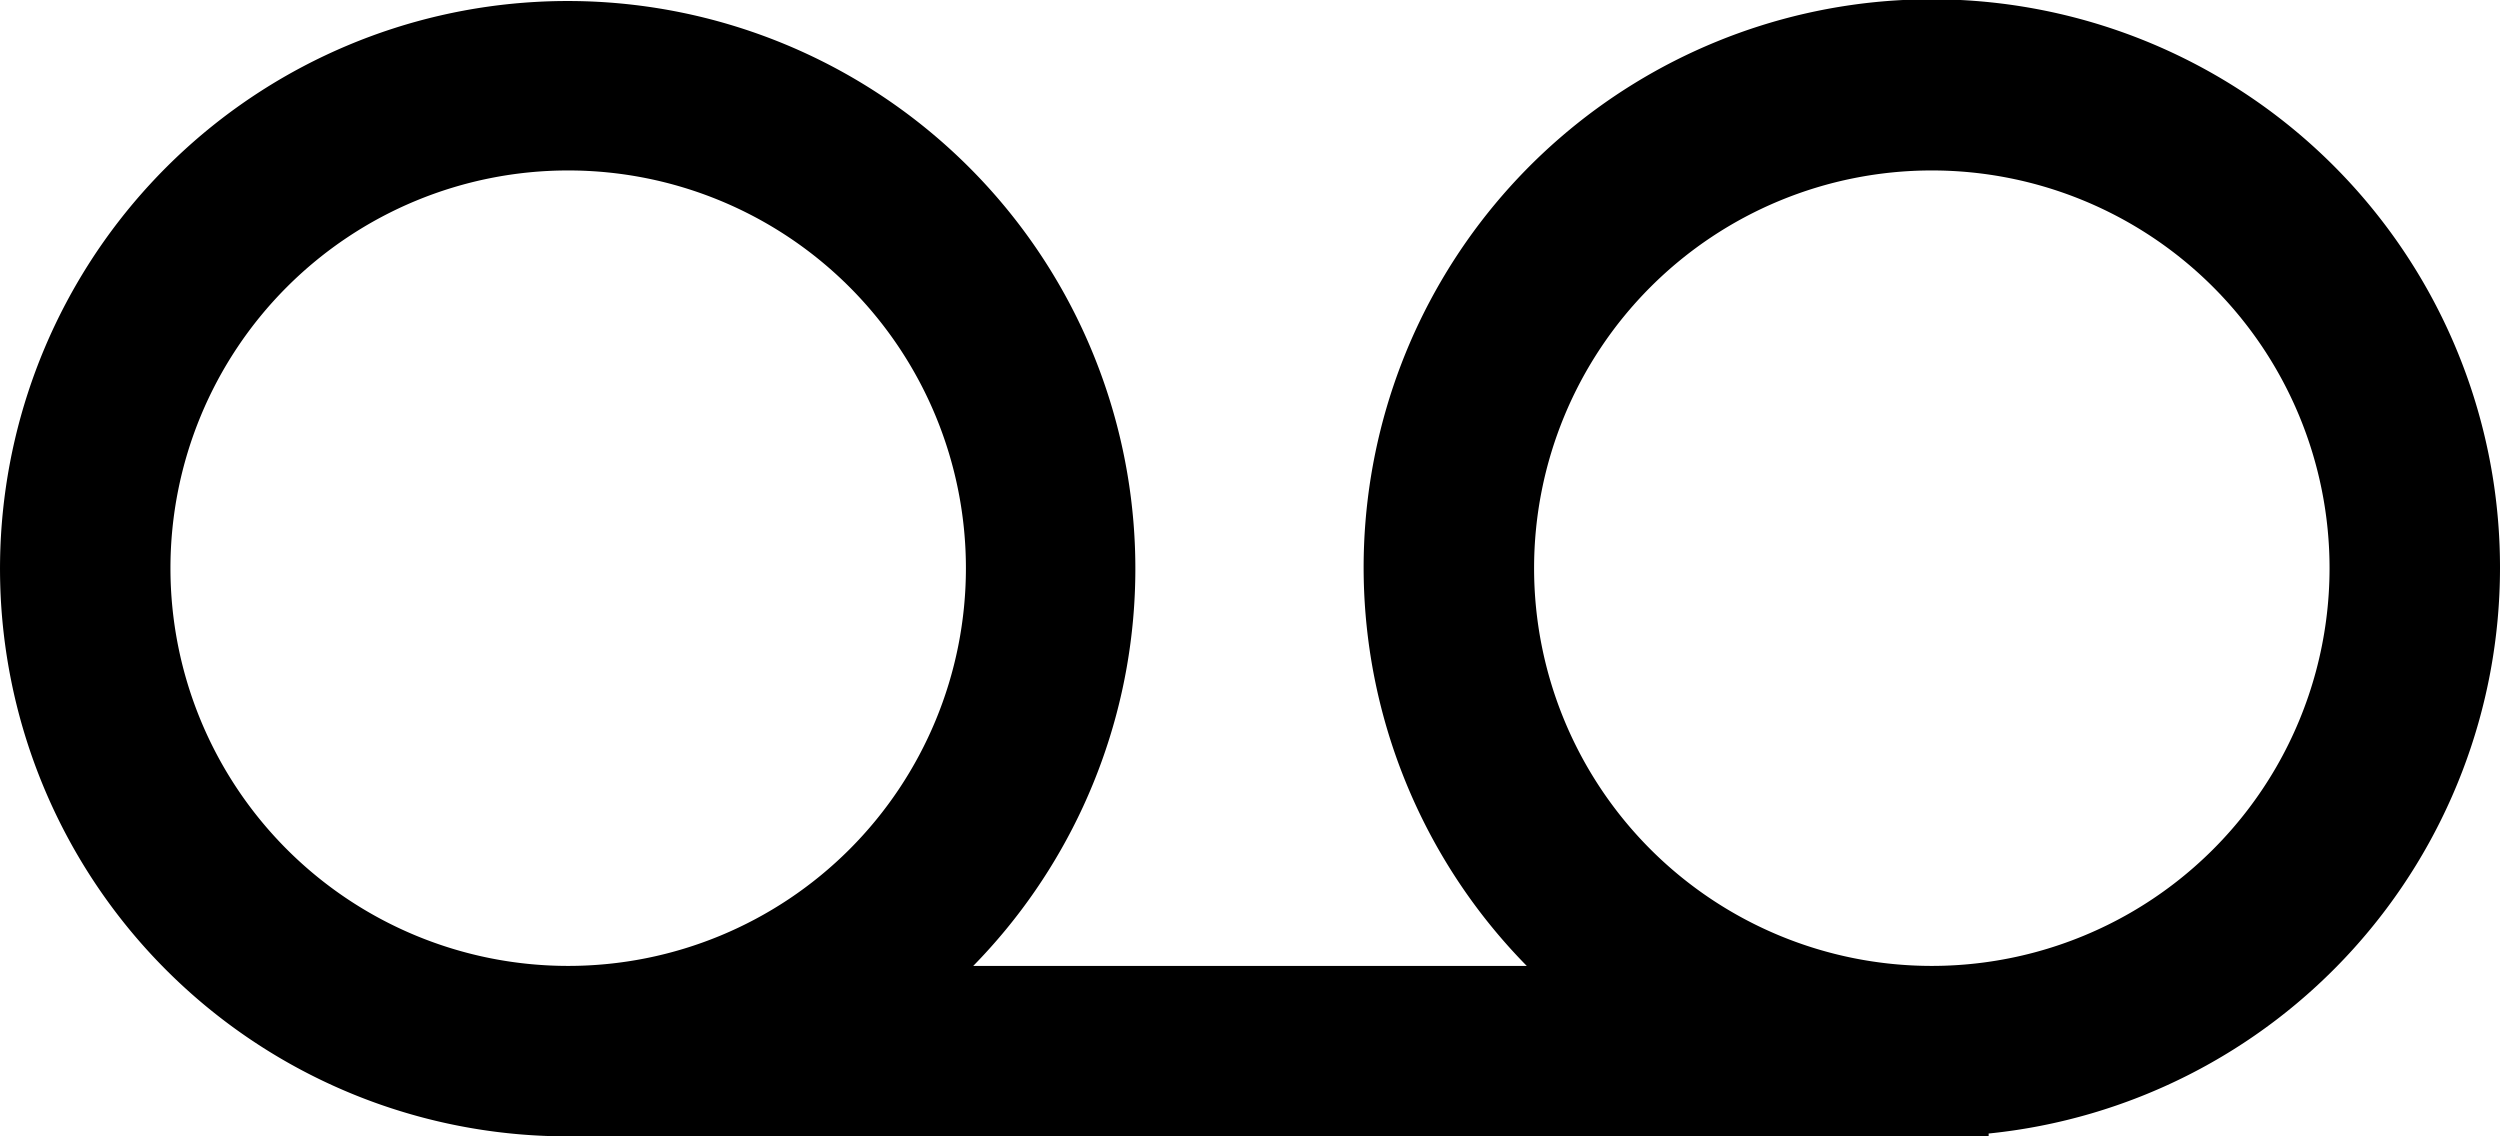 <svg xmlns="http://www.w3.org/2000/svg" width="44" height="20" viewBox="0 0 44 20">
  <defs>
    <style>
      .cls-1 {
        fill-rule: evenodd;
      }
    </style>
  </defs>
  <path id="Binoculars" class="cls-1" d="M300,1705a10,10,0,1,0-17.129,7h-9.742a9.991,9.991,0,1,0-7.129,3h25v-0.05A10.009,10.009,0,0,0,300,1705Zm-41,0a7,7,0,1,1,7,7A7,7,0,0,1,259,1705Zm31,7a7,7,0,1,1,7-7A7,7,0,0,1,290,1712Z" transform="translate(-256 -1695)"/>
</svg>
